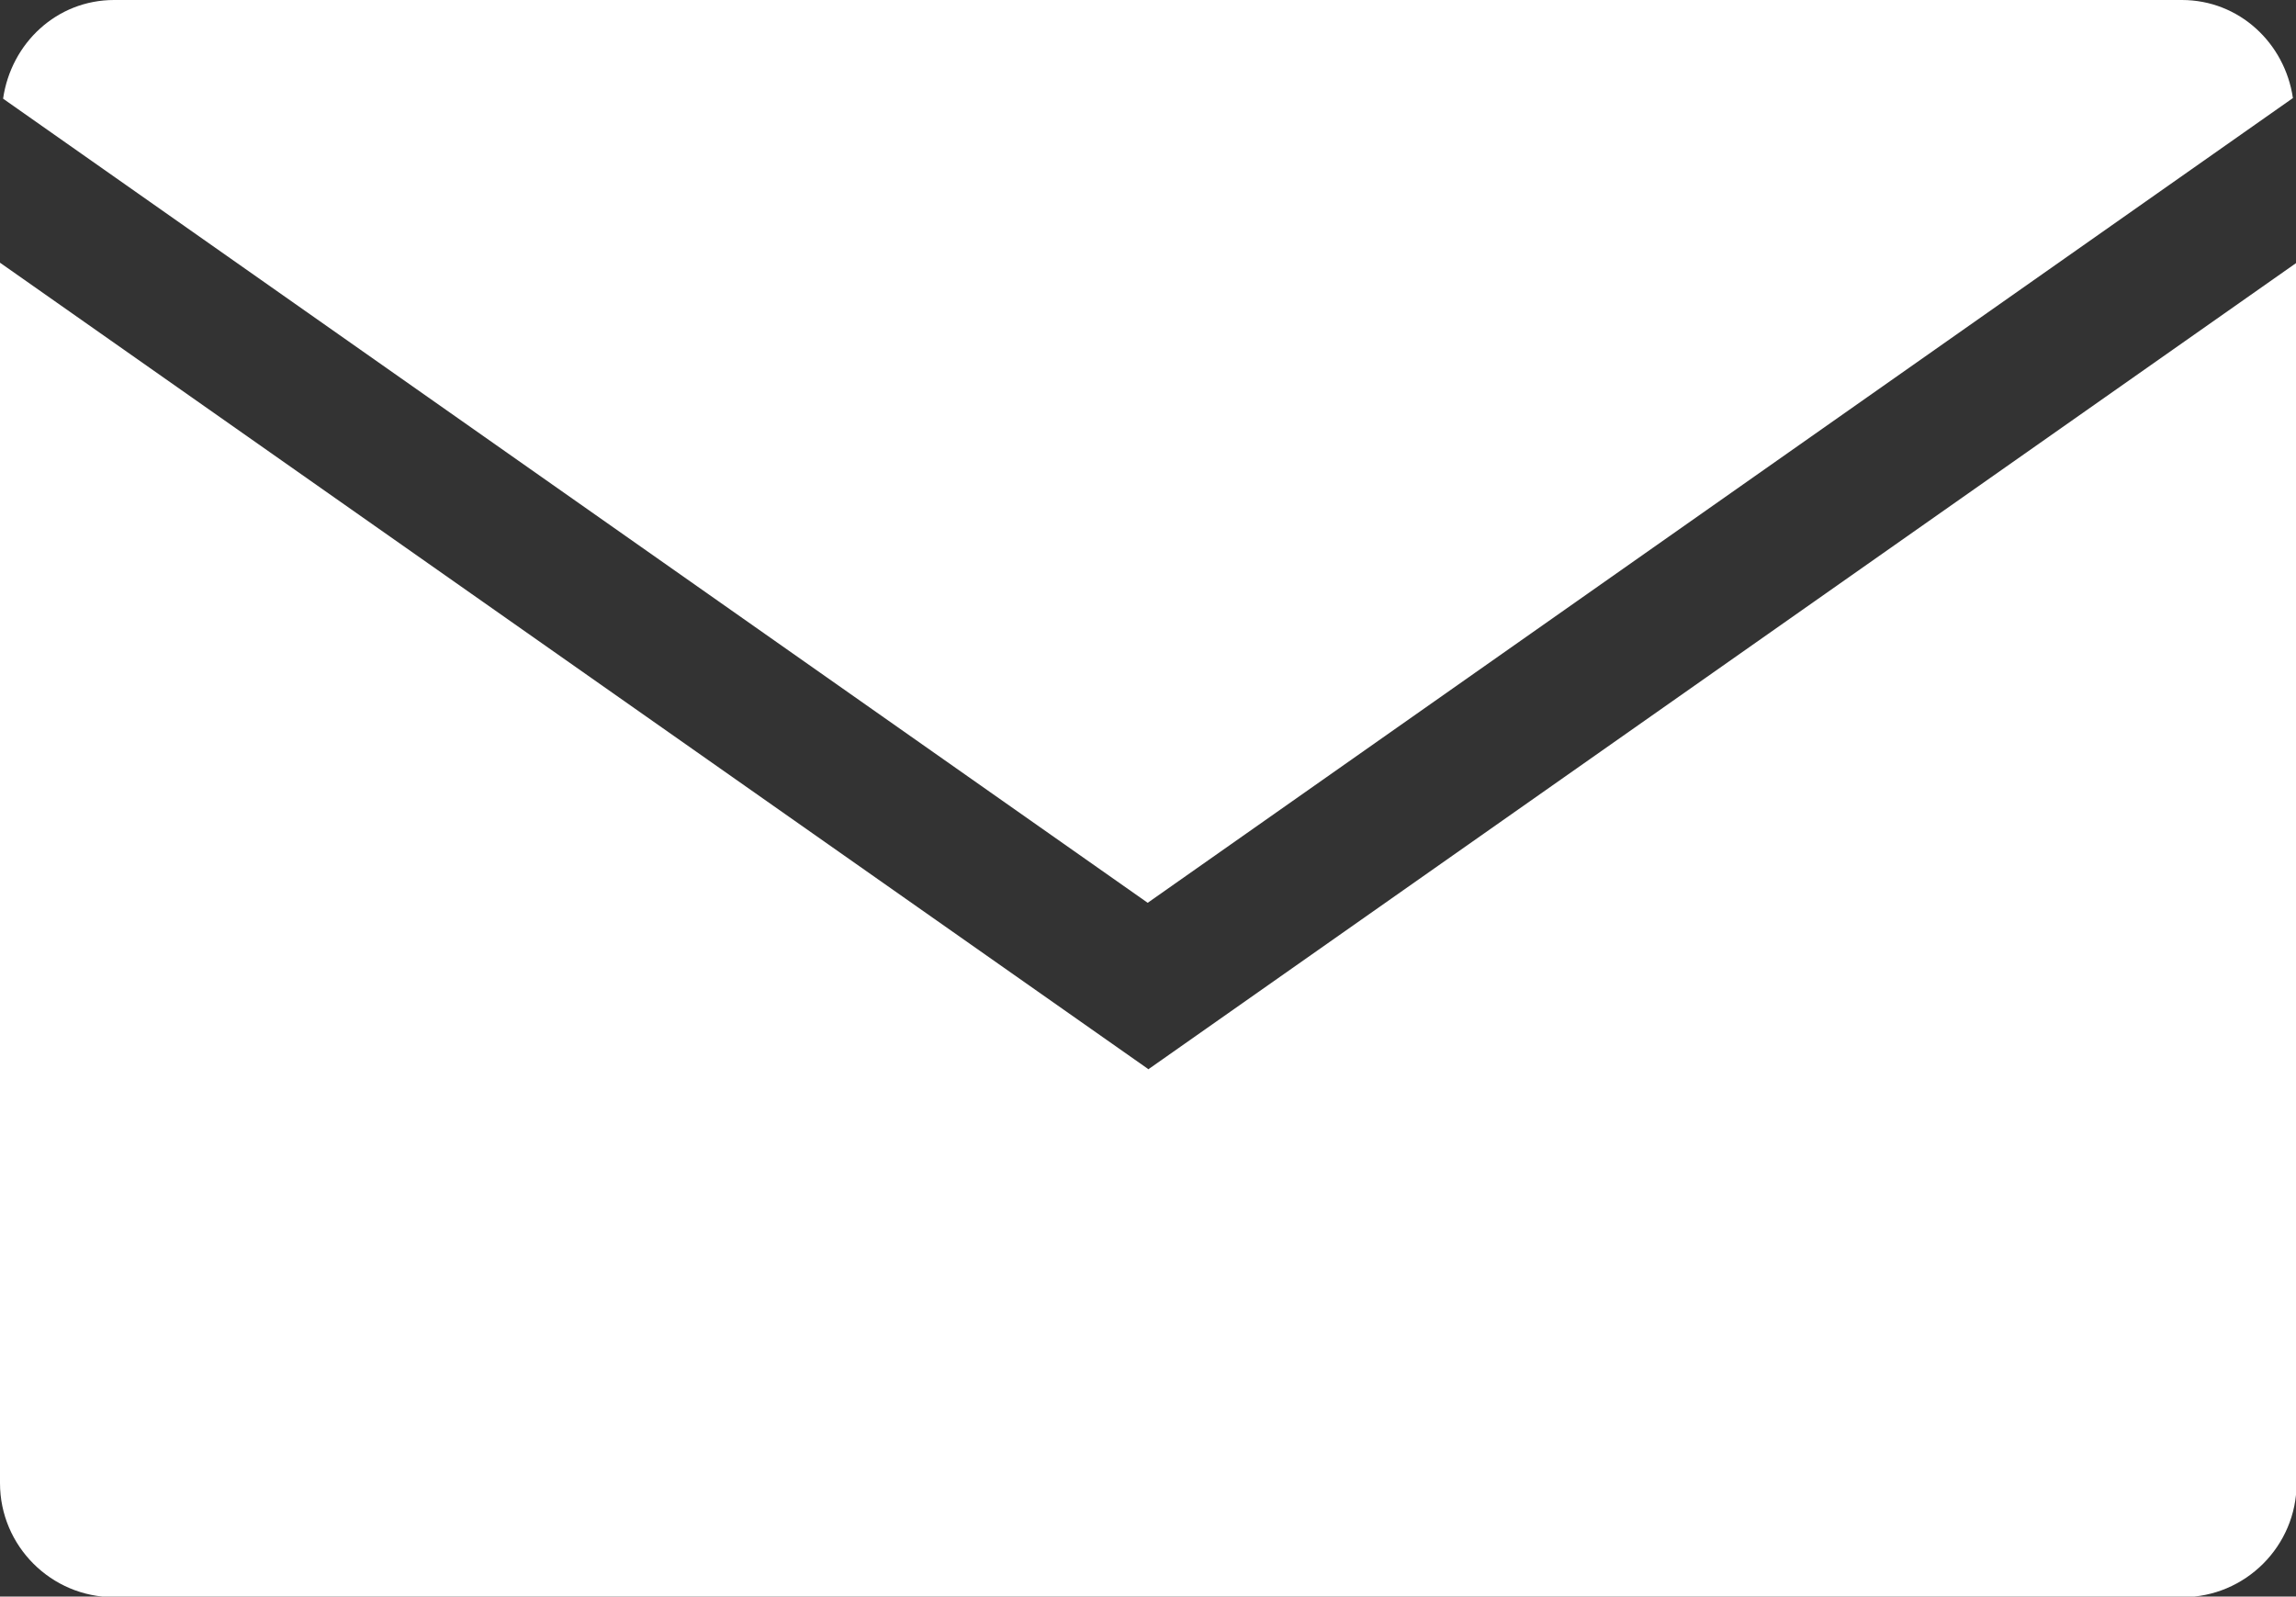 <?xml version="1.0" encoding="UTF-8"?><svg id="_レイヤー_2" xmlns="http://www.w3.org/2000/svg" viewBox="0 0 37.23 25.89"><rect x="0" y="0" width="37.23" height="25.89" fill="#333333" stroke="none"/><defs><style>.cls-1{fill:#fff;}</style></defs><g id="_デザイン"><path class="cls-1" d="m37.18,1.59c-.13-.89-.87-1.59-1.8-1.59H1.85C.92,0,.18.7.05,1.6l18.56,13.04L37.18,1.59Z"/><path class="cls-1" d="m18.61,17.33L0,4.26v19.79c0,1.02.83,1.85,1.85,1.85h33.54c1.02,0,1.85-.83,1.85-1.85V4.26l-18.62,13.08Z"/></g></svg>